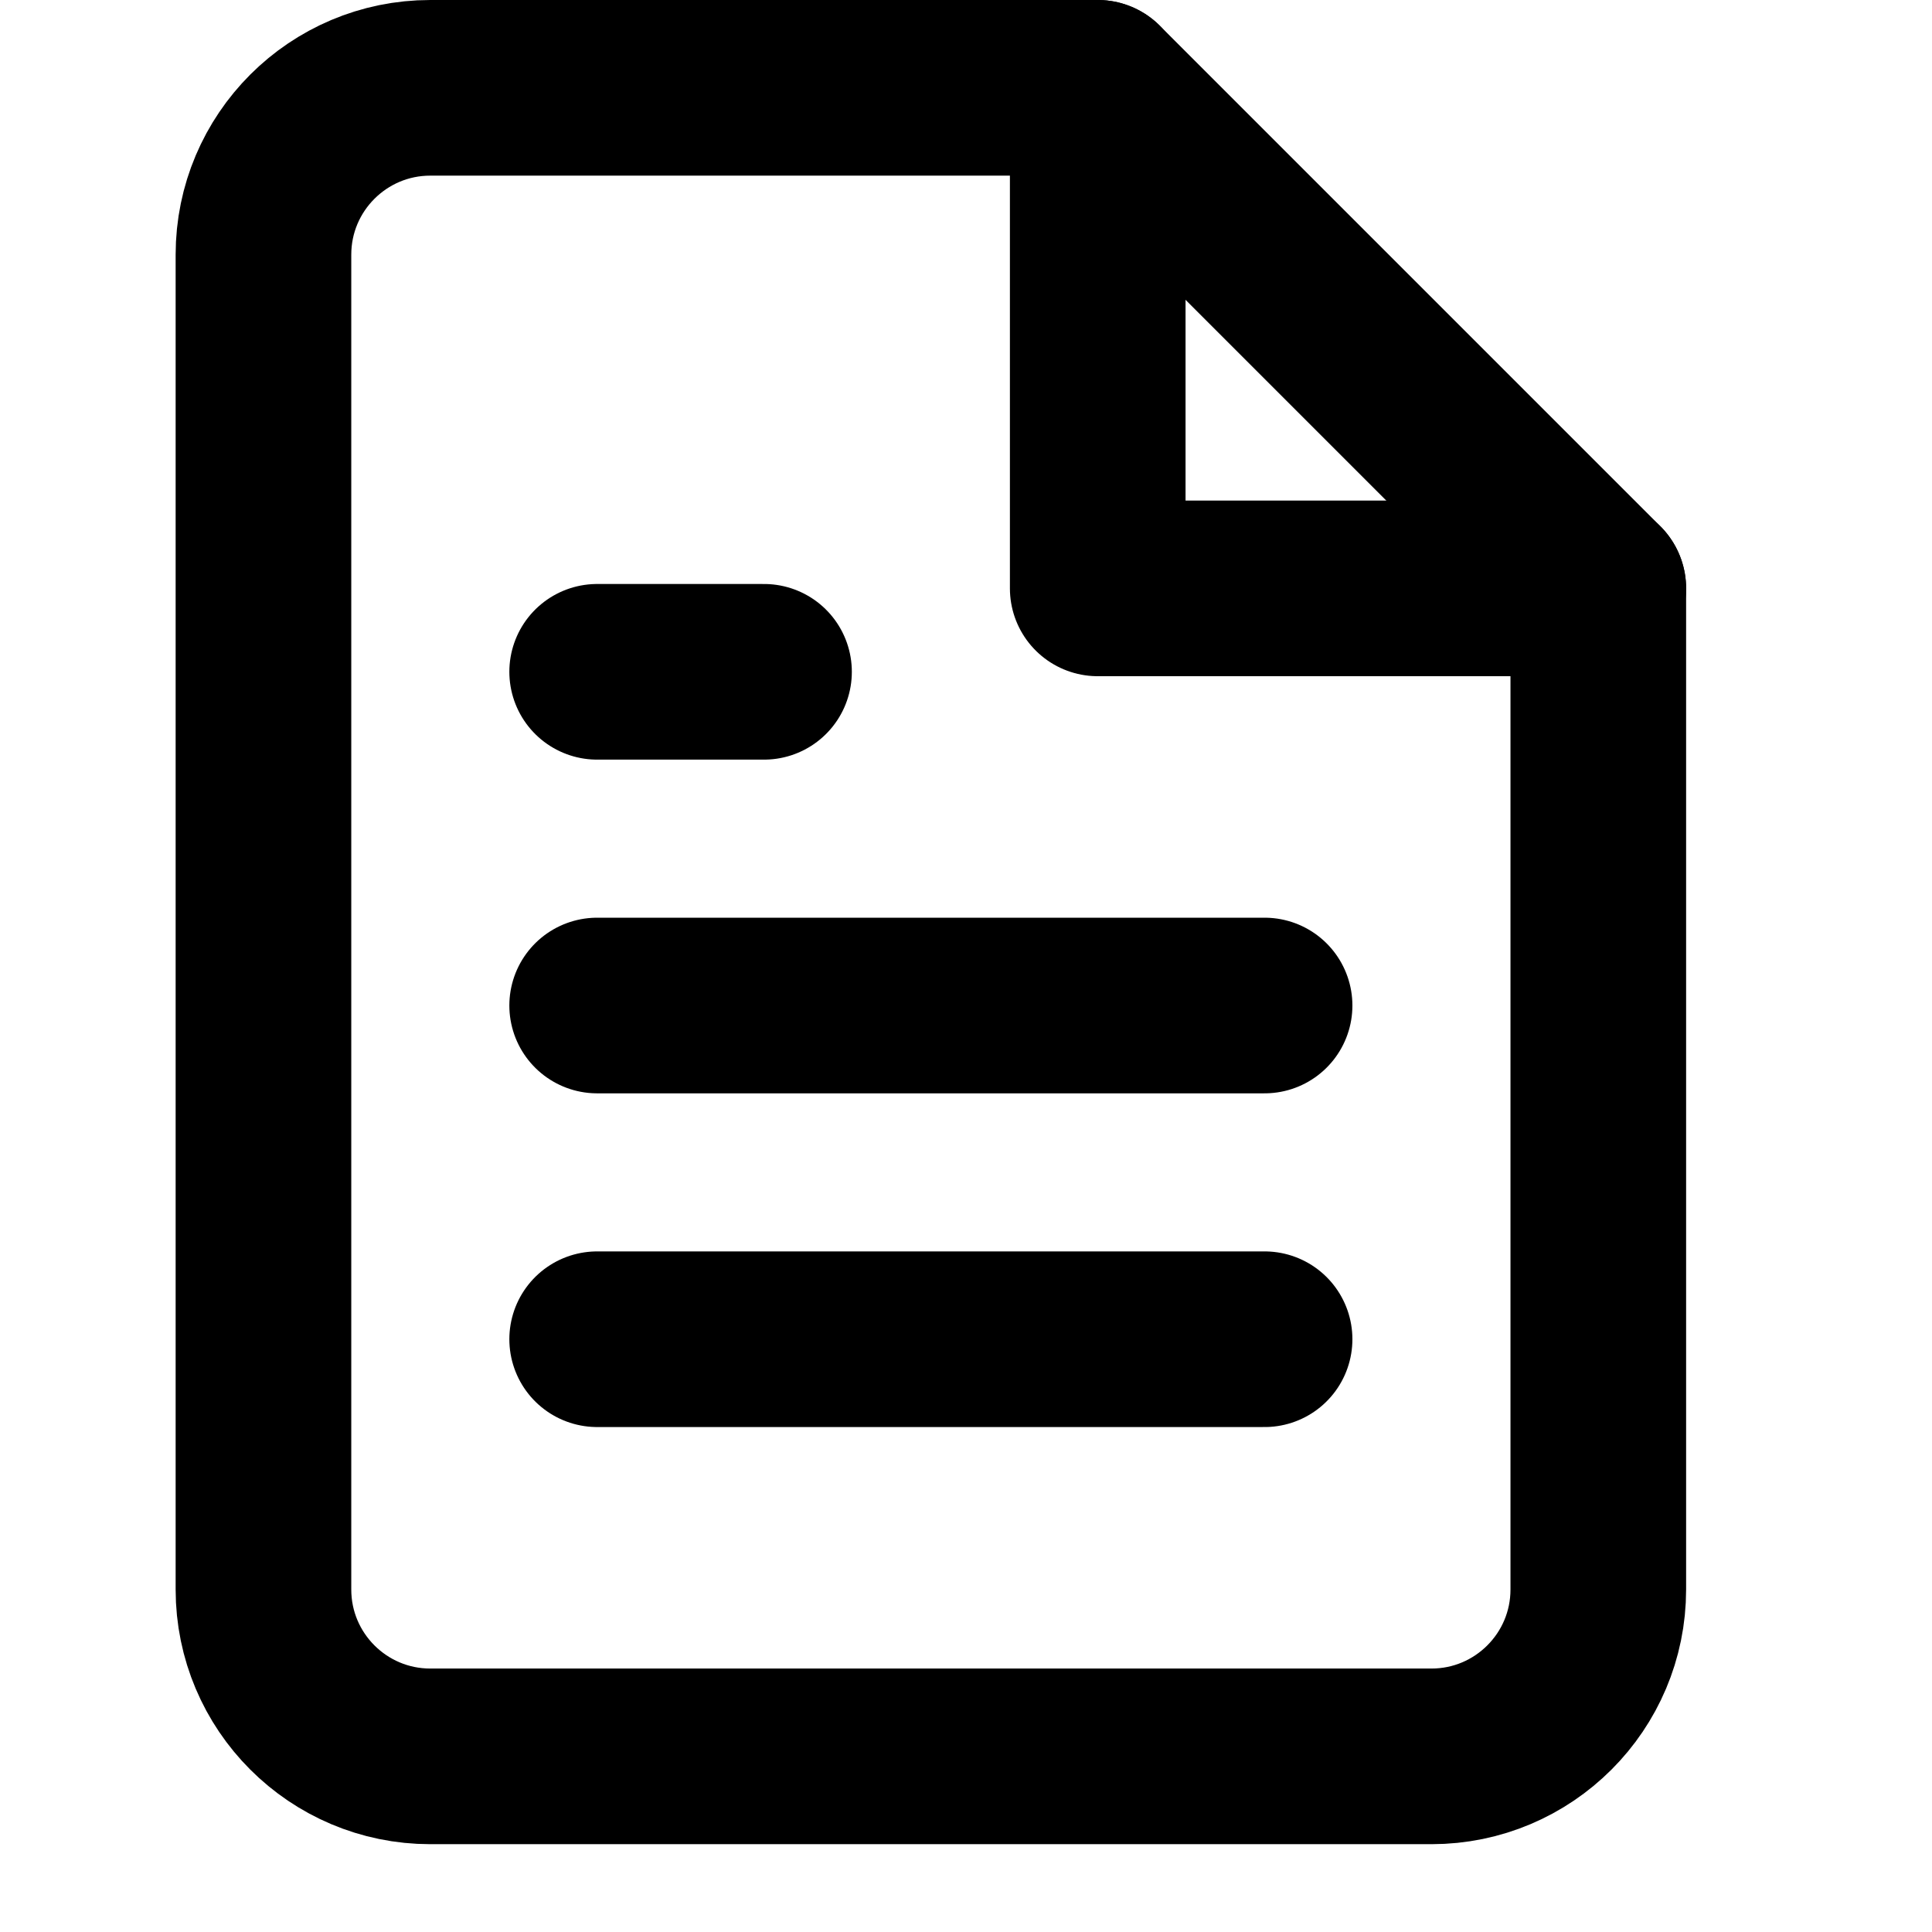 <?xml version="1.0" encoding="UTF-8"?>
<svg width="22px" height="22px" viewBox="0 0 22 22" version="1.1" xmlns="http://www.w3.org/2000/svg" xmlns:xlink="http://www.w3.org/1999/xlink">
    <title>Icon/Small/presse@1x</title>
    <g id="Icon/Small/presse" stroke="none" stroke-width="1" fill="none" fill-rule="evenodd" stroke-linecap="round" stroke-linejoin="round">
        <g id="file-text" transform="translate(3, 1)" stroke="#000000" stroke-width="2">
            <path d="M9.5,0 L1.9,0 C0.851,0 0,0.851 0,1.9 L0,17.1 C0,18.149 0.851,19 1.9,19 L13.3,19 C14.349,19 15.2,18.149 15.2,17.1 L15.2,5.7 L9.5,0 Z" id="Shape"></path>
            <polyline id="Shape" points="9.5 0 9.5 5.7 15.2 5.7"></polyline>
            <line x1="11.4" y1="10.45" x2="3.8" y2="10.45" id="Shape"></line>
            <line x1="11.4" y1="14.25" x2="3.8" y2="14.25" id="Shape"></line>
            <polyline id="Shape" points="5.7 6.65 4.75 6.65 3.8 6.65"></polyline>
        </g>
    </g>
</svg>